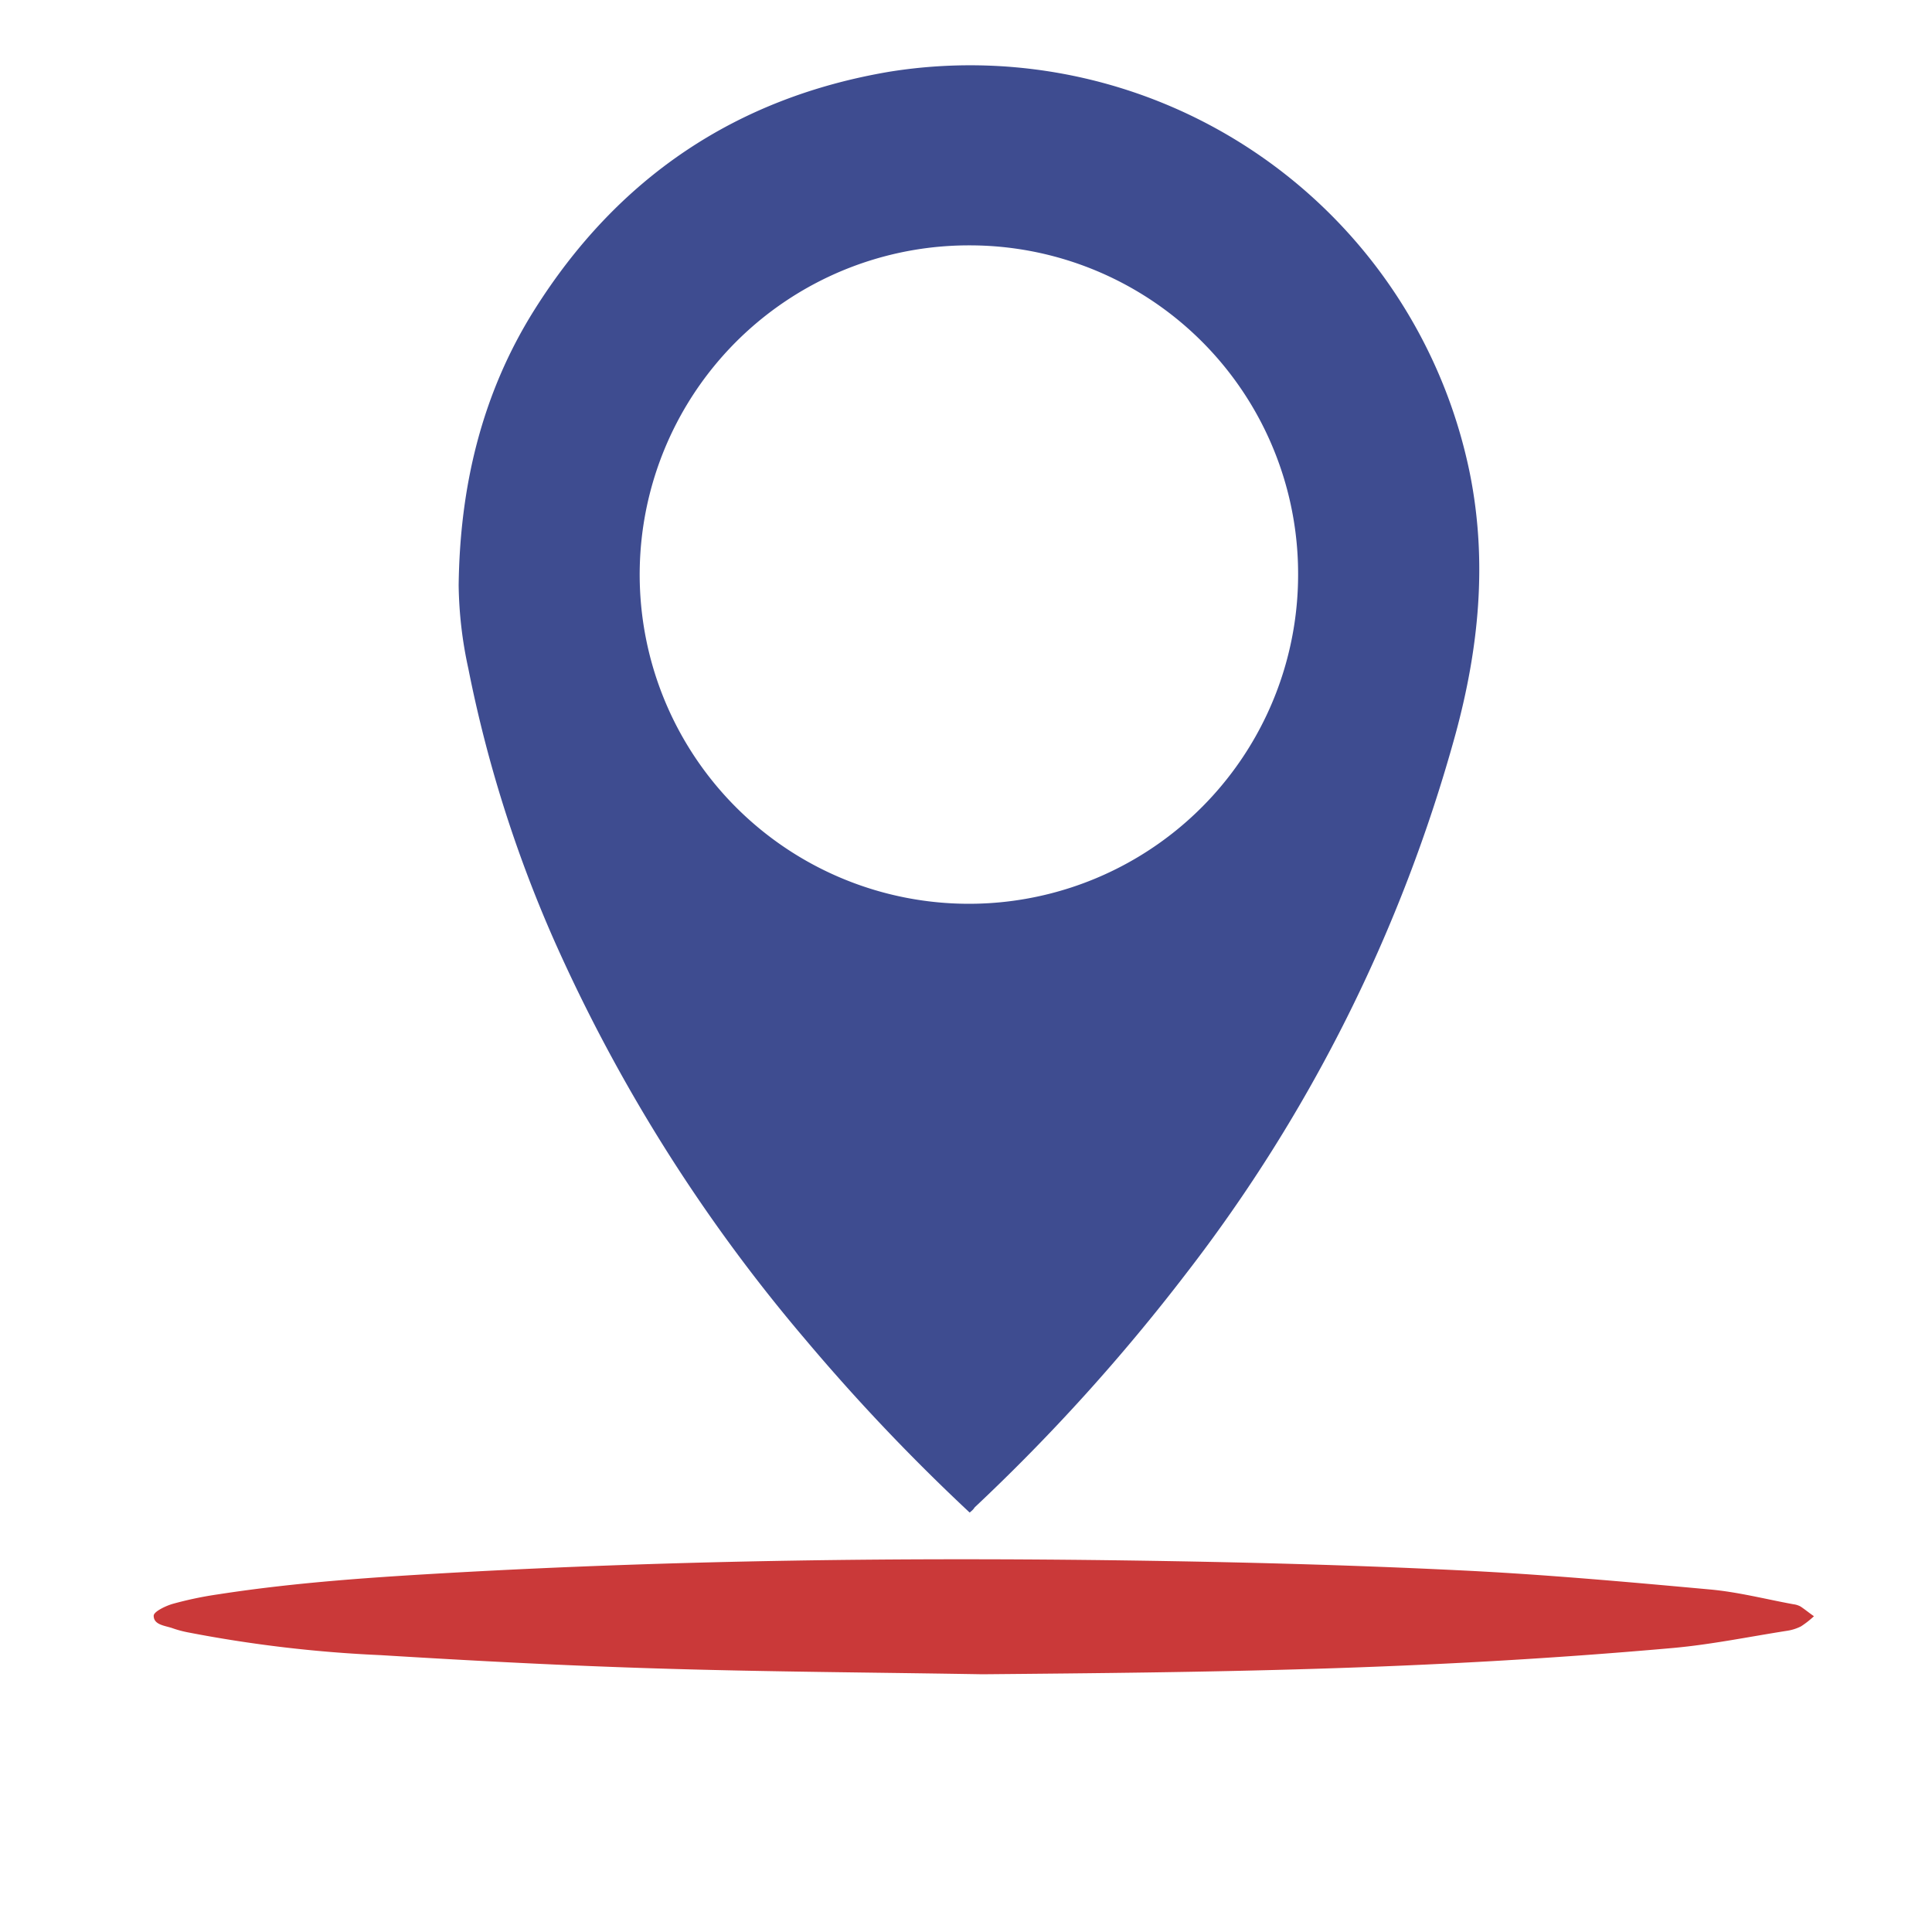 <svg id="Layer_1" data-name="Layer 1" xmlns="http://www.w3.org/2000/svg" viewBox="0 0 200 200"><defs><style>.cls-1{fill:#3e4c90;}.cls-2{fill:#ca3939;}</style></defs><title>Artboard 1</title><path class="cls-1" d="M100.38,156.58a207.3,207.3,0,0,1-17.08-18,170.65,170.65,0,0,1-26-41.38,134.26,134.26,0,0,1-8.82-28,42.58,42.58,0,0,1-1-8.6c.12-10.15,2.36-19.79,7.82-28.49,8.59-13.68,20.86-22,36.8-24.69a52.79,52.79,0,0,1,60.06,41.59c1.83,9.13.94,18.06-1.49,27a160.93,160.93,0,0,1-27.88,55.82,201,201,0,0,1-21.9,24.22C100.75,156.28,100.59,156.4,100.38,156.58Zm0-131.18a34.08,34.08,0,1,0,34,34.09A34,34,0,0,0,100.35,25.4Z"/><path class="cls-2" d="M101.7,173.32c-11.09-.19-22.19-.25-33.28-.59-9.69-.29-19.37-.8-29-1.39A136.17,136.17,0,0,1,19.55,169a11.3,11.3,0,0,1-1.64-.43c-.78-.29-2-.33-2-1.31,0-.42,1.2-1,1.94-1.22a37.69,37.69,0,0,1,4.77-1c8.07-1.25,16.22-1.78,24.36-2.24,23.27-1.3,46.55-1.59,69.85-1.26,11.29.16,22.59.45,33.87,1,8.78.41,17.54,1.2,26.3,2,2.9.26,5.76,1,8.64,1.53a2.08,2.08,0,0,1,.76.24c.48.32.92.69,1.38,1a9.59,9.59,0,0,1-1.34,1.05,4.77,4.77,0,0,1-1.52.47c-3.88.61-7.74,1.4-11.64,1.76C147.19,172.91,124.92,173.11,101.7,173.32Z"/></svg>